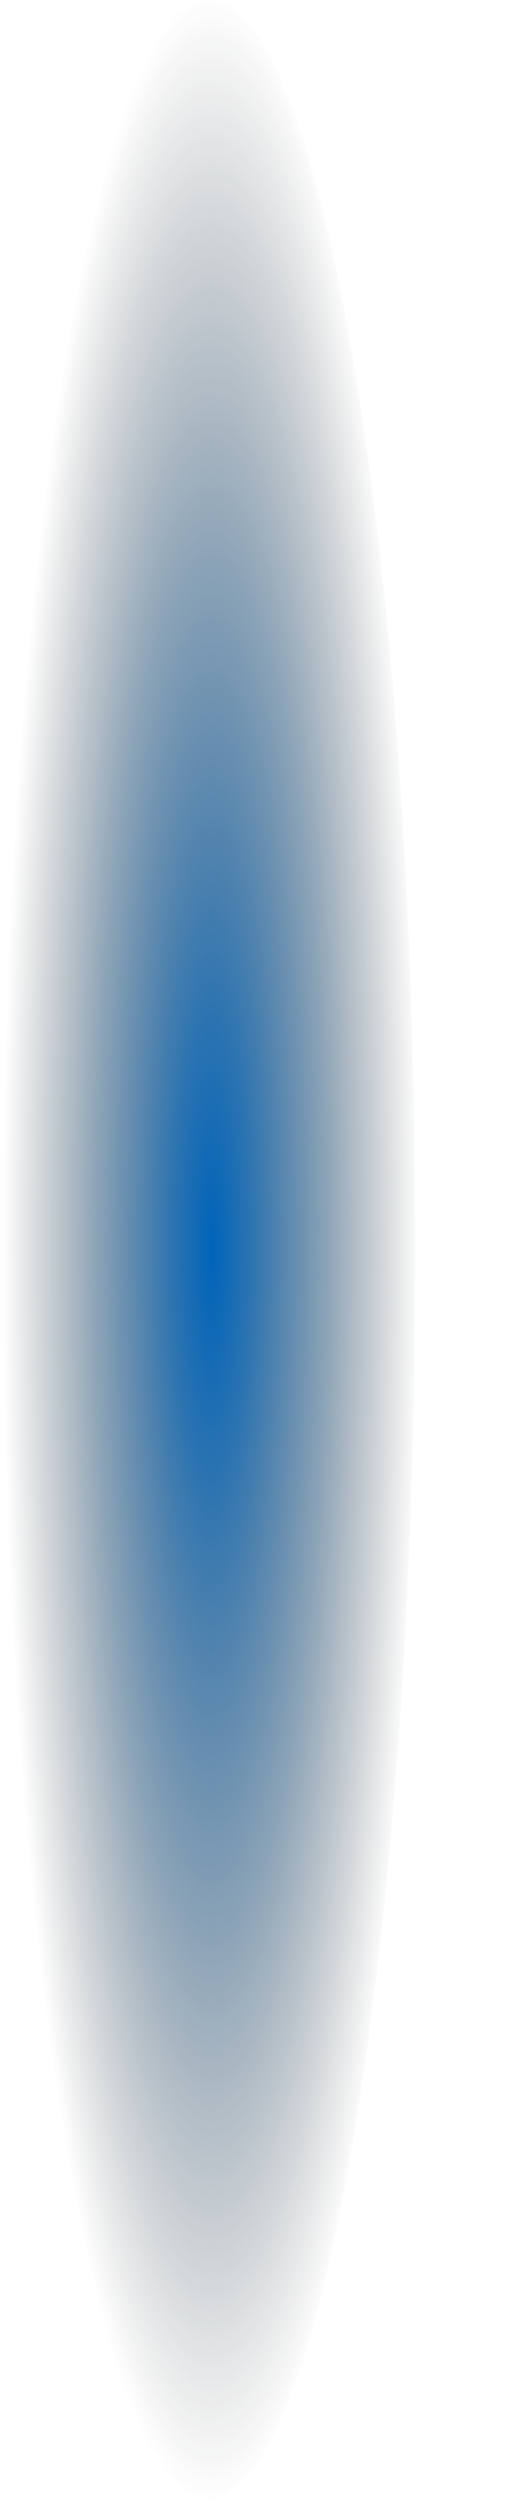<?xml version="1.0" encoding="utf-8"?>
<svg xmlns="http://www.w3.org/2000/svg" fill="none" height="100%" overflow="visible" preserveAspectRatio="none" style="display: block;" viewBox="0 0 4 19" width="100%">
<path d="M1.578 18.995C2.45 18.995 3.157 14.743 3.157 9.498C3.157 4.252 2.45 0 1.578 0C0.707 0 0 4.252 0 9.498C0 14.743 0.707 18.995 1.578 18.995Z" fill="url(#paint0_radial_0_10920)" id="Vector" style="mix-blend-mode:screen"/>
<defs>
<radialGradient cx="0" cy="0" gradientTransform="translate(1.609 9.495) scale(1.578 9.498)" gradientUnits="userSpaceOnUse" id="paint0_radial_0_10920" r="1">
<stop stop-color="#0064BA"/>
<stop offset="0.179" stop-color="#055AA3" stop-opacity="0.85"/>
<stop offset="0.565" stop-color="#124068" stop-opacity="0.467"/>
<stop offset="1" stop-color="#222221" stop-opacity="0"/>
</radialGradient>
</defs>
</svg>